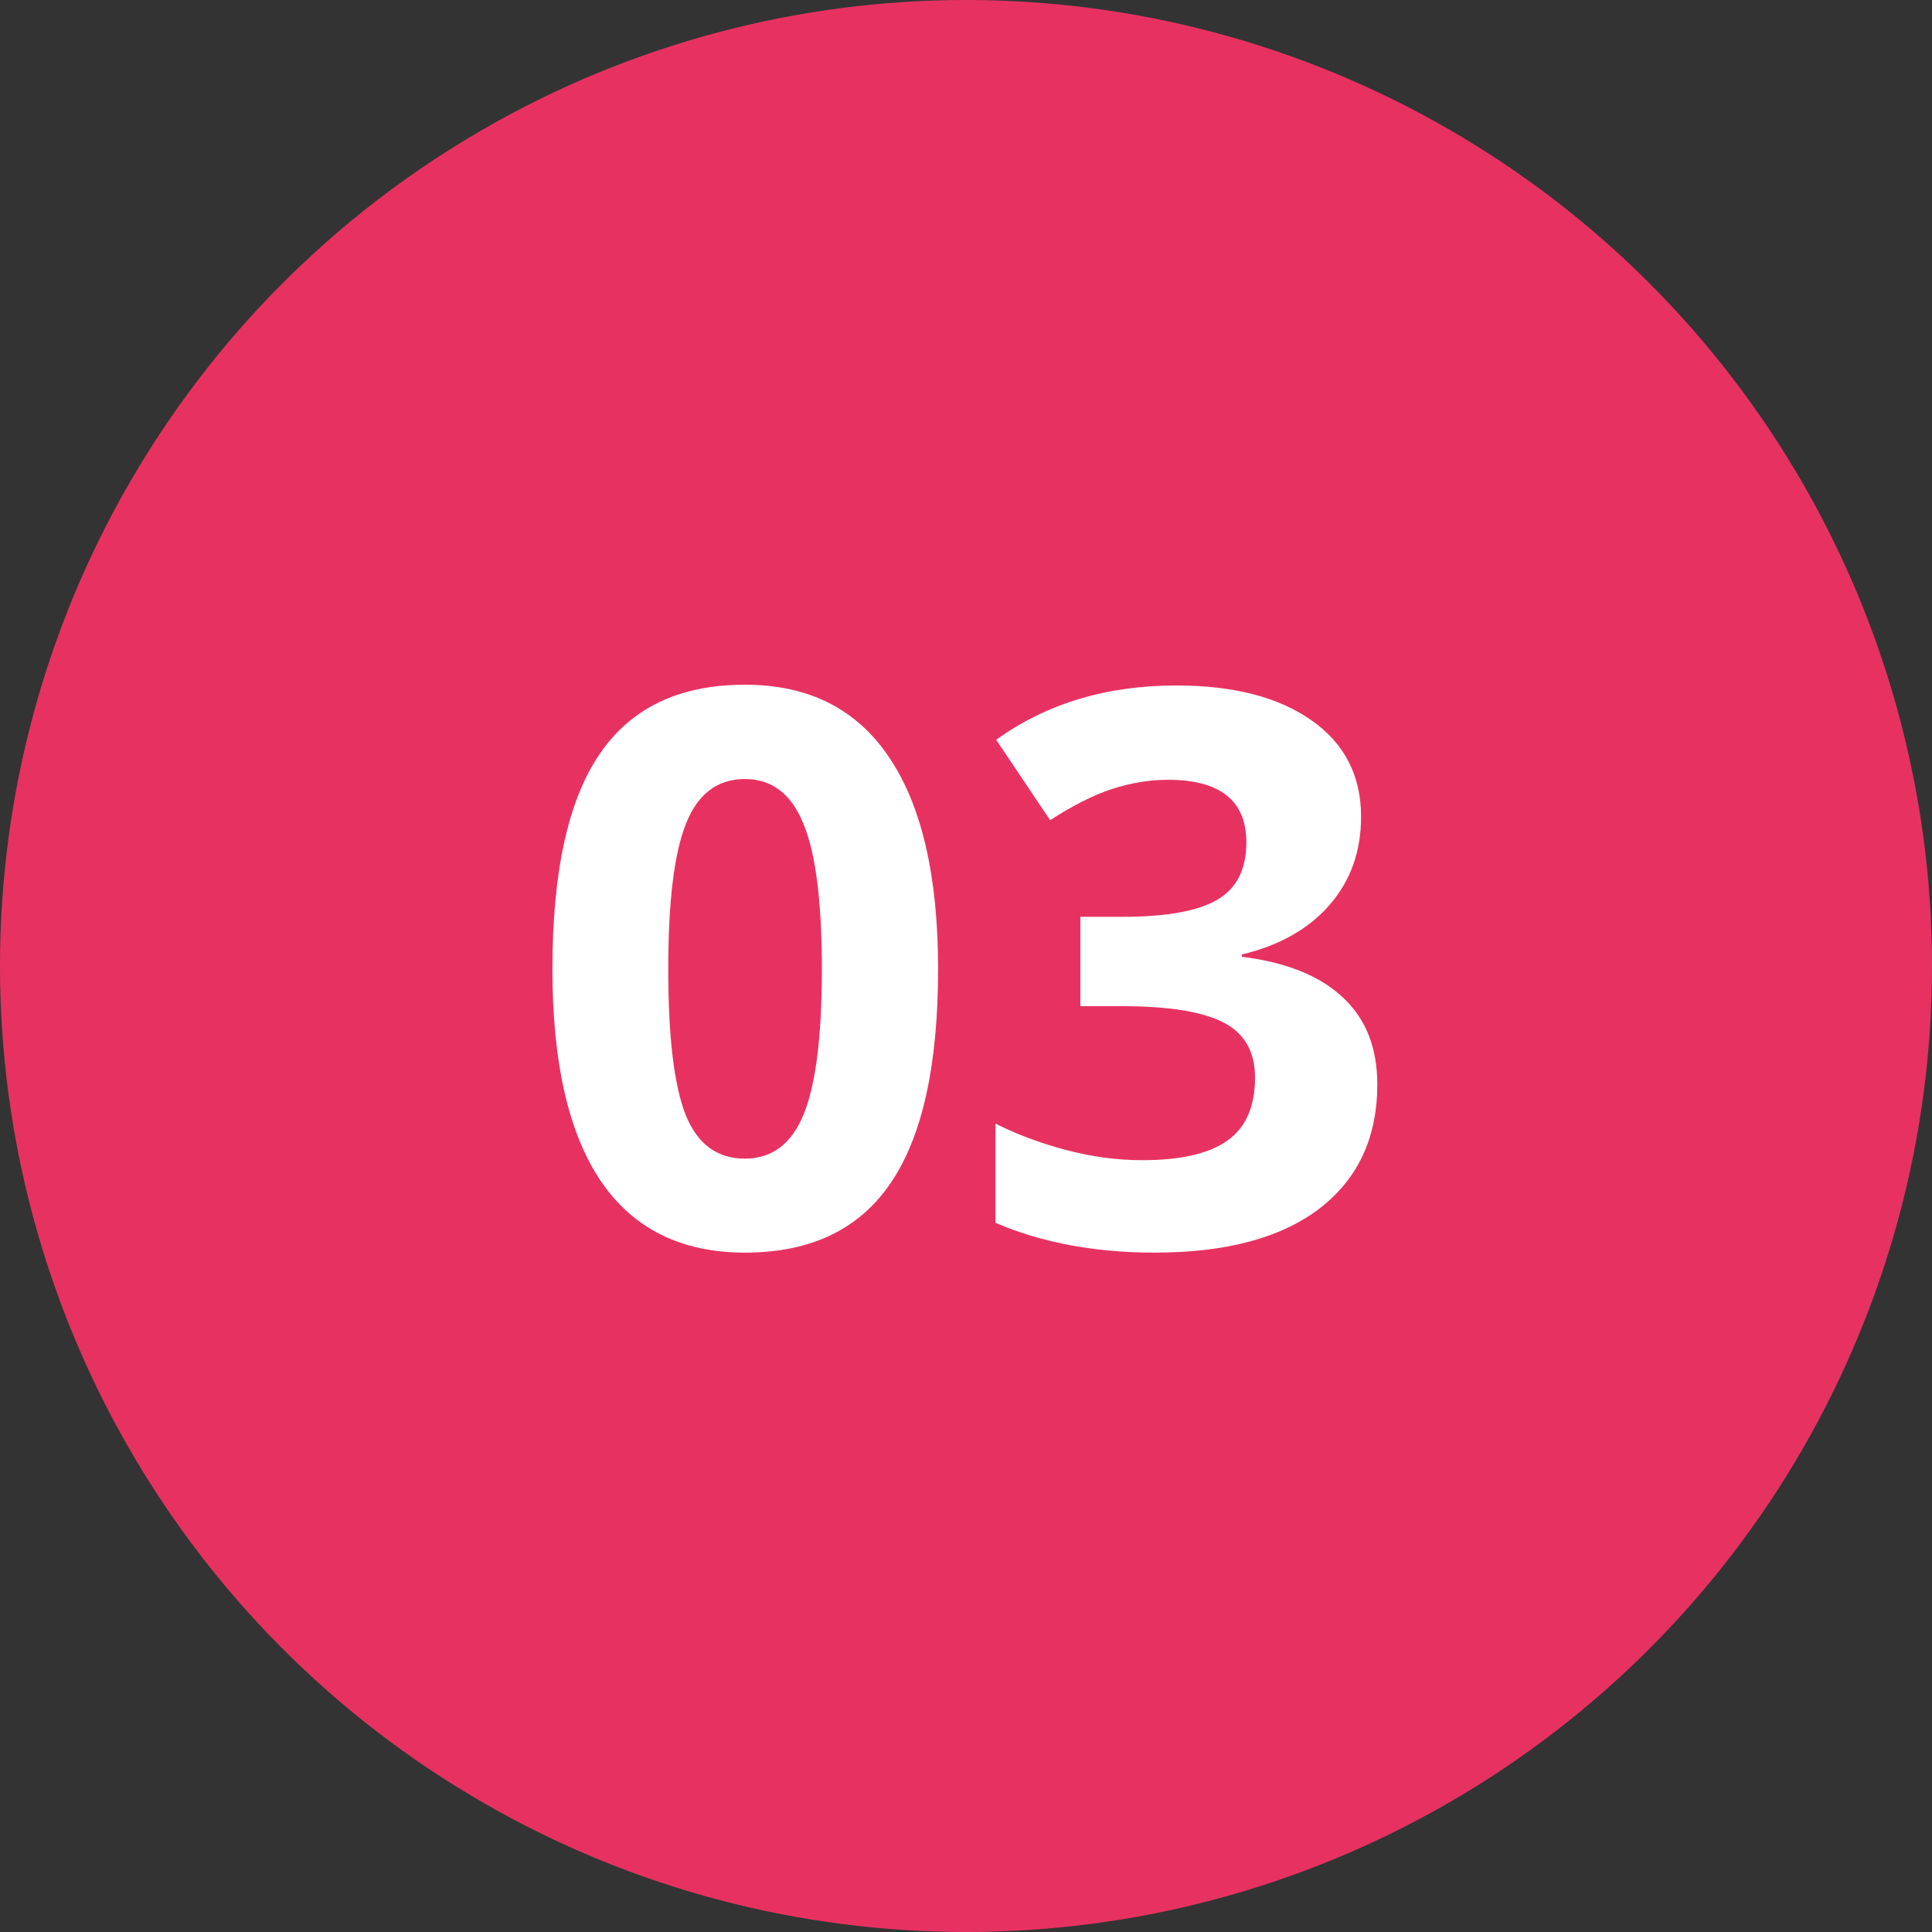 <?xml version="1.0" encoding="UTF-8"?> <svg xmlns="http://www.w3.org/2000/svg" width="45" height="45" viewBox="0 0 45 45" fill="none"><rect x="0" y="0" width="45" height="45" fill="#333333" stroke="none"/> <circle cx="22.5" cy="22.5" r="22.5" fill="#E73261"></circle> <path d="M21.85 22.575C21.85 24.819 21.48 26.48 20.742 27.559C20.01 28.637 18.879 29.176 17.35 29.176C15.867 29.176 14.748 28.619 13.992 27.506C13.242 26.393 12.867 24.749 12.867 22.575C12.867 20.308 13.233 18.638 13.966 17.565C14.698 16.487 15.826 15.948 17.35 15.948C18.832 15.948 19.951 16.511 20.707 17.636C21.469 18.761 21.85 20.407 21.85 22.575ZM15.565 22.575C15.565 24.151 15.7 25.282 15.97 25.968C16.245 26.648 16.705 26.987 17.35 26.987C17.982 26.987 18.439 26.642 18.721 25.95C19.002 25.259 19.143 24.134 19.143 22.575C19.143 20.999 18.999 19.868 18.712 19.183C18.431 18.491 17.977 18.145 17.35 18.145C16.711 18.145 16.254 18.491 15.979 19.183C15.703 19.868 15.565 20.999 15.565 22.575ZM31.702 19.024C31.702 19.827 31.459 20.51 30.973 21.072C30.486 21.635 29.804 22.021 28.925 22.232V22.285C29.962 22.414 30.747 22.73 31.28 23.234C31.814 23.732 32.08 24.406 32.08 25.256C32.08 26.492 31.632 27.456 30.735 28.148C29.839 28.833 28.559 29.176 26.895 29.176C25.5 29.176 24.264 28.944 23.186 28.481V26.17C23.684 26.422 24.231 26.627 24.829 26.785C25.427 26.943 26.019 27.023 26.605 27.023C27.501 27.023 28.163 26.87 28.591 26.565C29.019 26.261 29.232 25.771 29.232 25.098C29.232 24.494 28.986 24.066 28.494 23.814C28.002 23.562 27.217 23.436 26.139 23.436H25.163V21.354H26.156C27.152 21.354 27.879 21.225 28.336 20.967C28.799 20.703 29.03 20.255 29.03 19.622C29.03 18.649 28.421 18.163 27.202 18.163C26.78 18.163 26.35 18.233 25.91 18.374C25.477 18.515 24.993 18.758 24.46 19.104L23.203 17.231C24.375 16.388 25.773 15.966 27.395 15.966C28.726 15.966 29.774 16.235 30.542 16.774C31.315 17.314 31.702 18.064 31.702 19.024Z" fill="white"></path> </svg> 